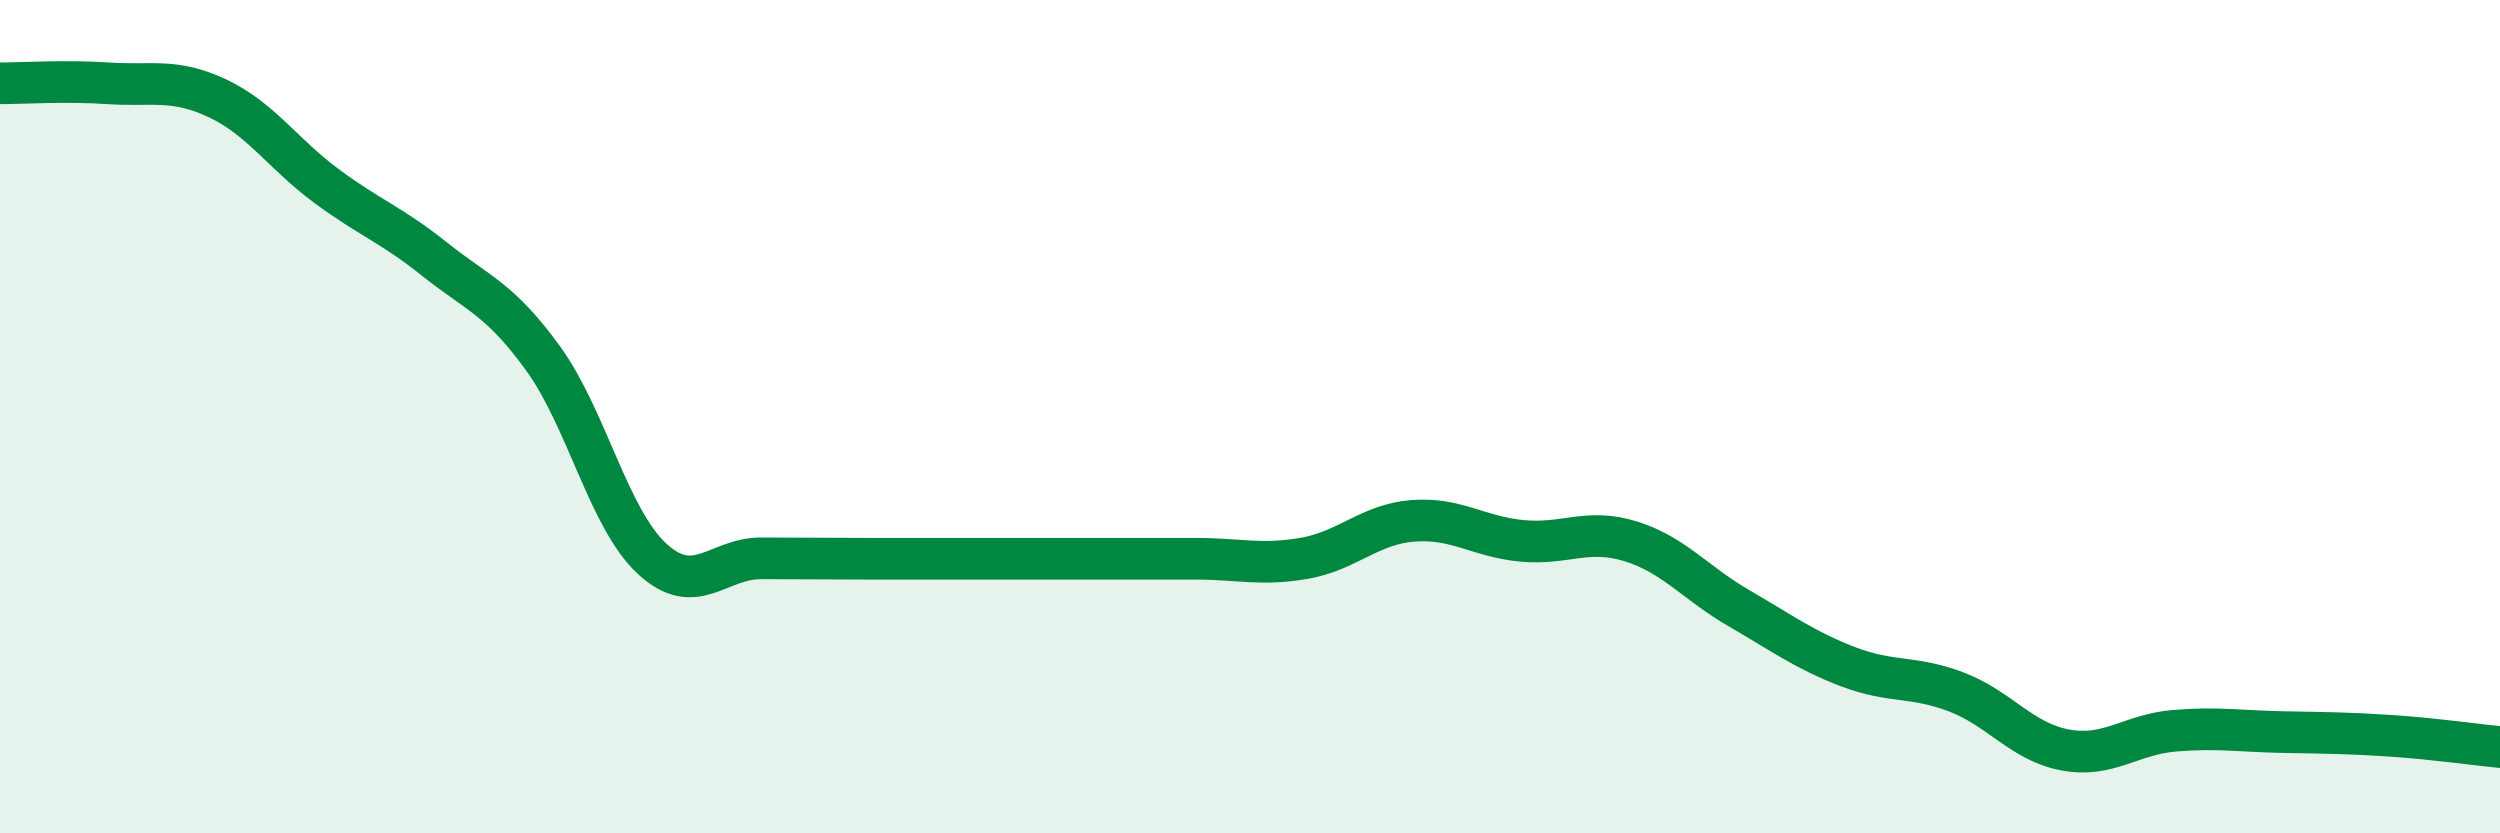 
    <svg width="60" height="20" viewBox="0 0 60 20" xmlns="http://www.w3.org/2000/svg">
      <path
        d="M 0,2 C 0.52,2 1.57,1.93 2.61,2 C 3.65,2.07 4.18,1.87 5.22,2.36 C 6.26,2.85 6.79,3.69 7.83,4.46 C 8.87,5.23 9.39,5.39 10.43,6.22 C 11.47,7.05 12,7.17 13.04,8.61 C 14.08,10.05 14.61,12.45 15.65,13.41 C 16.69,14.37 17.22,13.4 18.26,13.4 C 19.3,13.4 19.83,13.41 20.87,13.41 C 21.91,13.41 22.44,13.41 23.48,13.41 C 24.52,13.41 25.05,13.41 26.09,13.41 C 27.13,13.41 27.66,13.41 28.7,13.41 C 29.74,13.41 30.26,13.58 31.3,13.4 C 32.34,13.22 32.87,12.58 33.91,12.5 C 34.95,12.42 35.48,12.88 36.52,12.98 C 37.56,13.08 38.09,12.67 39.13,12.99 C 40.17,13.31 40.7,14 41.74,14.6 C 42.78,15.2 43.31,15.6 44.35,16 C 45.39,16.4 45.92,16.21 46.96,16.61 C 48,17.01 48.53,17.81 49.57,18 C 50.61,18.19 51.13,17.63 52.17,17.54 C 53.21,17.45 53.74,17.55 54.78,17.57 C 55.82,17.59 56.35,17.59 57.39,17.66 C 58.43,17.73 59.48,17.88 60,17.93L60 20L0 20Z"
        fill="#008740"
        opacity="0.1"
        stroke-linecap="round"
        stroke-linejoin="round"
      />
      <path
        d="M 0,2 C 0.52,2 1.57,1.93 2.61,2 C 3.65,2.07 4.18,1.87 5.22,2.36 C 6.26,2.85 6.79,3.69 7.83,4.46 C 8.87,5.23 9.39,5.39 10.43,6.22 C 11.47,7.05 12,7.17 13.04,8.61 C 14.08,10.05 14.61,12.45 15.65,13.41 C 16.69,14.37 17.22,13.4 18.26,13.4 C 19.3,13.4 19.83,13.41 20.87,13.41 C 21.91,13.41 22.44,13.41 23.48,13.41 C 24.52,13.41 25.05,13.41 26.09,13.41 C 27.13,13.41 27.66,13.41 28.7,13.41 C 29.74,13.41 30.26,13.58 31.3,13.4 C 32.34,13.22 32.87,12.58 33.91,12.5 C 34.95,12.42 35.48,12.88 36.52,12.98 C 37.56,13.08 38.09,12.67 39.13,12.99 C 40.17,13.31 40.7,14 41.74,14.6 C 42.78,15.2 43.31,15.6 44.35,16 C 45.39,16.4 45.92,16.21 46.96,16.61 C 48,17.01 48.53,17.81 49.57,18 C 50.61,18.19 51.13,17.63 52.17,17.54 C 53.21,17.45 53.74,17.55 54.78,17.57 C 55.82,17.59 56.35,17.59 57.39,17.66 C 58.43,17.73 59.48,17.88 60,17.93"
        stroke="#008740"
        stroke-width="1"
        fill="none"
        stroke-linecap="round"
        stroke-linejoin="round"
      />
    </svg>
  